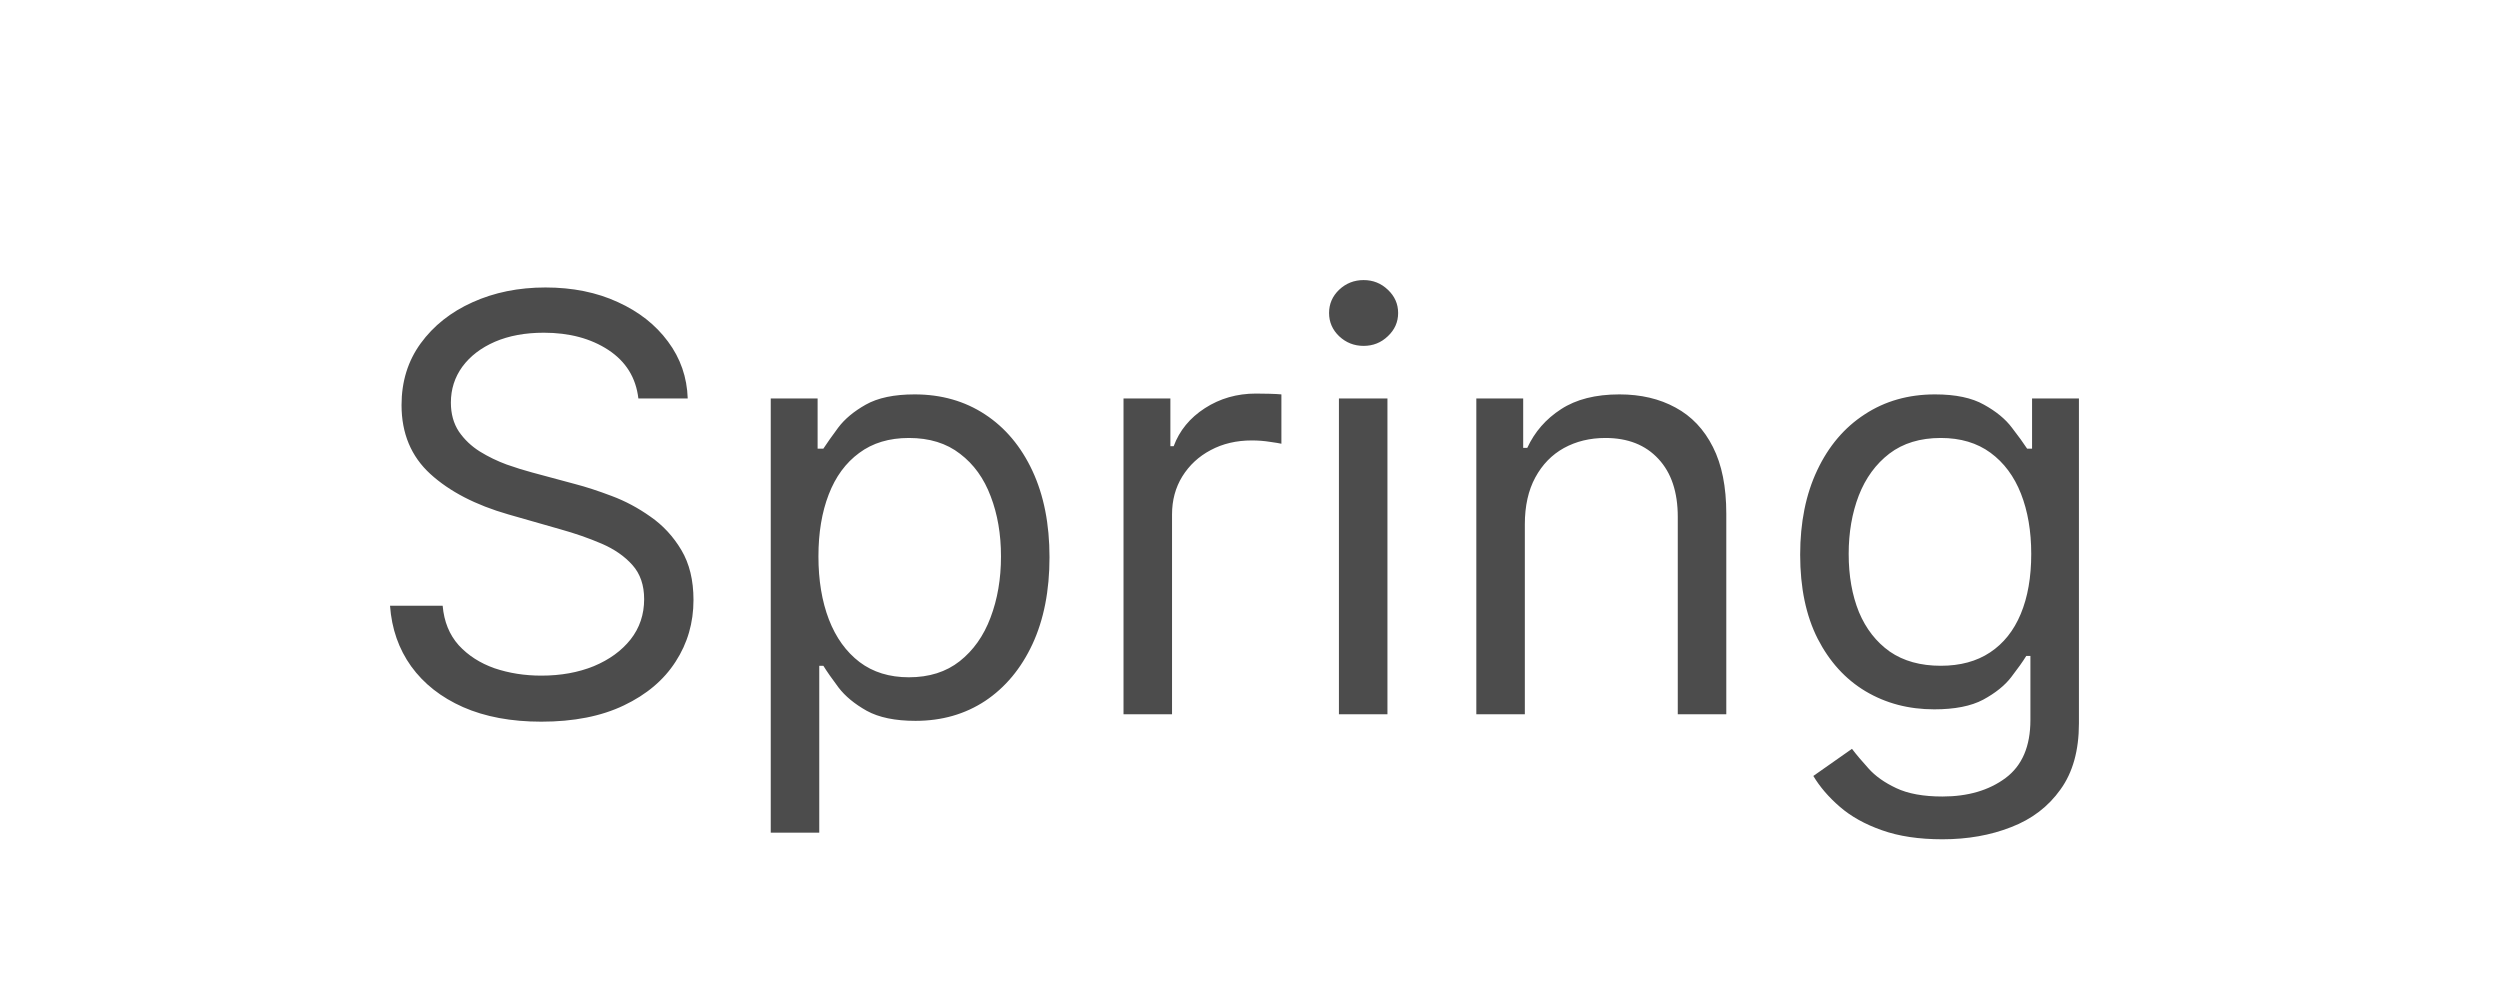 <?xml version="1.0" encoding="UTF-8"?> <svg xmlns="http://www.w3.org/2000/svg" width="91" height="36" viewBox="0 0 91 36" fill="none"><rect width="91" height="36" fill="white"></rect><path opacity="0.7" d="M23.237 14.505C23.148 13.747 22.783 13.159 22.145 12.739C21.506 12.32 20.723 12.111 19.795 12.111C19.116 12.111 18.523 12.221 18.014 12.44C17.51 12.66 17.116 12.961 16.831 13.346C16.552 13.73 16.412 14.166 16.412 14.655C16.412 15.064 16.51 15.416 16.704 15.71C16.904 16 17.158 16.242 17.468 16.436C17.777 16.626 18.101 16.783 18.44 16.908C18.78 17.027 19.091 17.125 19.376 17.2L20.932 17.619C21.331 17.723 21.776 17.868 22.264 18.053C22.758 18.237 23.23 18.489 23.679 18.808C24.133 19.123 24.507 19.527 24.801 20.021C25.096 20.515 25.243 21.121 25.243 21.839C25.243 22.667 25.026 23.416 24.592 24.084C24.163 24.753 23.534 25.284 22.706 25.678C21.883 26.072 20.883 26.269 19.705 26.269C18.608 26.269 17.657 26.092 16.854 25.738C16.056 25.384 15.427 24.89 14.968 24.256C14.514 23.623 14.257 22.887 14.197 22.049H16.113C16.163 22.628 16.358 23.106 16.697 23.486C17.041 23.86 17.475 24.139 17.999 24.324C18.528 24.503 19.096 24.593 19.705 24.593C20.413 24.593 21.05 24.478 21.613 24.249C22.177 24.014 22.624 23.69 22.953 23.276C23.282 22.857 23.447 22.368 23.447 21.809C23.447 21.3 23.305 20.886 23.02 20.567C22.736 20.248 22.362 19.988 21.898 19.789C21.434 19.589 20.932 19.415 20.394 19.265L18.508 18.726C17.31 18.382 16.363 17.89 15.664 17.252C14.966 16.613 14.616 15.778 14.616 14.745C14.616 13.887 14.848 13.139 15.312 12.5C15.781 11.856 16.41 11.357 17.198 11.003C17.991 10.644 18.877 10.464 19.855 10.464C20.843 10.464 21.721 10.642 22.489 10.996C23.257 11.345 23.866 11.824 24.315 12.433C24.769 13.041 25.008 13.732 25.033 14.505H23.237ZM28.055 30.31V14.505H29.761V16.331H29.97C30.1 16.132 30.28 15.877 30.509 15.568C30.744 15.254 31.078 14.975 31.512 14.73C31.951 14.481 32.545 14.356 33.293 14.356C34.261 14.356 35.114 14.598 35.852 15.082C36.591 15.566 37.167 16.252 37.581 17.14C37.995 18.028 38.202 19.075 38.202 20.283C38.202 21.5 37.995 22.555 37.581 23.448C37.167 24.336 36.593 25.025 35.86 25.514C35.127 25.997 34.281 26.239 33.323 26.239C32.585 26.239 31.993 26.117 31.549 25.873C31.105 25.623 30.764 25.341 30.524 25.027C30.285 24.708 30.1 24.444 29.97 24.234H29.821V30.31H28.055ZM29.791 20.253C29.791 21.121 29.918 21.887 30.172 22.55C30.427 23.209 30.799 23.725 31.288 24.099C31.776 24.468 32.375 24.653 33.084 24.653C33.822 24.653 34.438 24.458 34.932 24.069C35.431 23.675 35.805 23.146 36.054 22.483C36.309 21.814 36.436 21.071 36.436 20.253C36.436 19.445 36.311 18.716 36.062 18.068C35.817 17.414 35.446 16.898 34.947 16.519C34.453 16.134 33.832 15.942 33.084 15.942C32.365 15.942 31.761 16.124 31.273 16.489C30.784 16.848 30.414 17.352 30.165 18C29.916 18.644 29.791 19.395 29.791 20.253ZM40.896 26V14.505H42.602V16.242H42.722C42.932 15.673 43.311 15.211 43.859 14.857C44.408 14.503 45.027 14.326 45.715 14.326C45.845 14.326 46.007 14.328 46.202 14.333C46.396 14.338 46.544 14.346 46.643 14.356V16.152C46.584 16.137 46.446 16.114 46.232 16.084C46.022 16.05 45.8 16.032 45.566 16.032C45.007 16.032 44.508 16.149 44.069 16.384C43.635 16.613 43.291 16.933 43.036 17.342C42.787 17.746 42.662 18.207 42.662 18.726V26H40.896ZM48.737 26V14.505H50.503V26H48.737ZM49.635 12.59C49.291 12.59 48.994 12.473 48.744 12.238C48.5 12.004 48.378 11.722 48.378 11.393C48.378 11.063 48.5 10.781 48.744 10.547C48.994 10.312 49.291 10.195 49.635 10.195C49.979 10.195 50.273 10.312 50.518 10.547C50.767 10.781 50.892 11.063 50.892 11.393C50.892 11.722 50.767 12.004 50.518 12.238C50.273 12.473 49.979 12.59 49.635 12.59ZM55.504 19.085V26H53.738V14.505H55.444V16.302H55.593C55.863 15.718 56.272 15.249 56.821 14.895C57.37 14.536 58.078 14.356 58.946 14.356C59.724 14.356 60.405 14.515 60.989 14.835C61.573 15.149 62.027 15.628 62.351 16.272C62.675 16.91 62.837 17.718 62.837 18.696V26H61.071V18.816C61.071 17.913 60.837 17.209 60.368 16.706C59.899 16.197 59.255 15.942 58.437 15.942C57.873 15.942 57.37 16.065 56.925 16.309C56.486 16.553 56.14 16.91 55.885 17.379C55.631 17.848 55.504 18.417 55.504 19.085ZM70.704 30.55C69.851 30.55 69.118 30.44 68.504 30.221C67.891 30.006 67.379 29.722 66.97 29.367C66.566 29.018 66.244 28.644 66.005 28.245L67.412 27.257C67.571 27.467 67.773 27.706 68.018 27.976C68.262 28.25 68.597 28.487 69.02 28.686C69.45 28.891 70.011 28.993 70.704 28.993C71.632 28.993 72.398 28.769 73.002 28.32C73.605 27.871 73.907 27.167 73.907 26.209V23.875H73.757C73.628 24.084 73.443 24.344 73.204 24.653C72.969 24.957 72.63 25.229 72.186 25.469C71.747 25.703 71.153 25.82 70.405 25.82C69.477 25.82 68.644 25.601 67.906 25.162C67.172 24.723 66.591 24.084 66.162 23.246C65.738 22.408 65.526 21.39 65.526 20.193C65.526 19.015 65.733 17.99 66.147 17.117C66.561 16.239 67.137 15.561 67.876 15.082C68.614 14.598 69.467 14.356 70.435 14.356C71.183 14.356 71.777 14.481 72.216 14.73C72.66 14.975 72.999 15.254 73.234 15.568C73.473 15.877 73.658 16.132 73.787 16.331H73.967V14.505H75.673V26.329C75.673 27.317 75.449 28.12 75 28.739C74.556 29.363 73.957 29.819 73.204 30.108C72.455 30.403 71.622 30.55 70.704 30.55ZM70.644 24.234C71.353 24.234 71.951 24.072 72.44 23.747C72.929 23.423 73.301 22.957 73.555 22.348C73.81 21.739 73.937 21.011 73.937 20.163C73.937 19.335 73.812 18.604 73.563 17.97C73.314 17.337 72.944 16.84 72.455 16.481C71.966 16.122 71.363 15.942 70.644 15.942C69.896 15.942 69.272 16.132 68.774 16.511C68.28 16.89 67.908 17.399 67.659 18.038C67.414 18.676 67.292 19.385 67.292 20.163C67.292 20.961 67.417 21.667 67.666 22.281C67.921 22.889 68.295 23.368 68.788 23.718C69.287 24.062 69.906 24.234 70.644 24.234Z" fill="black"></path></svg> 
